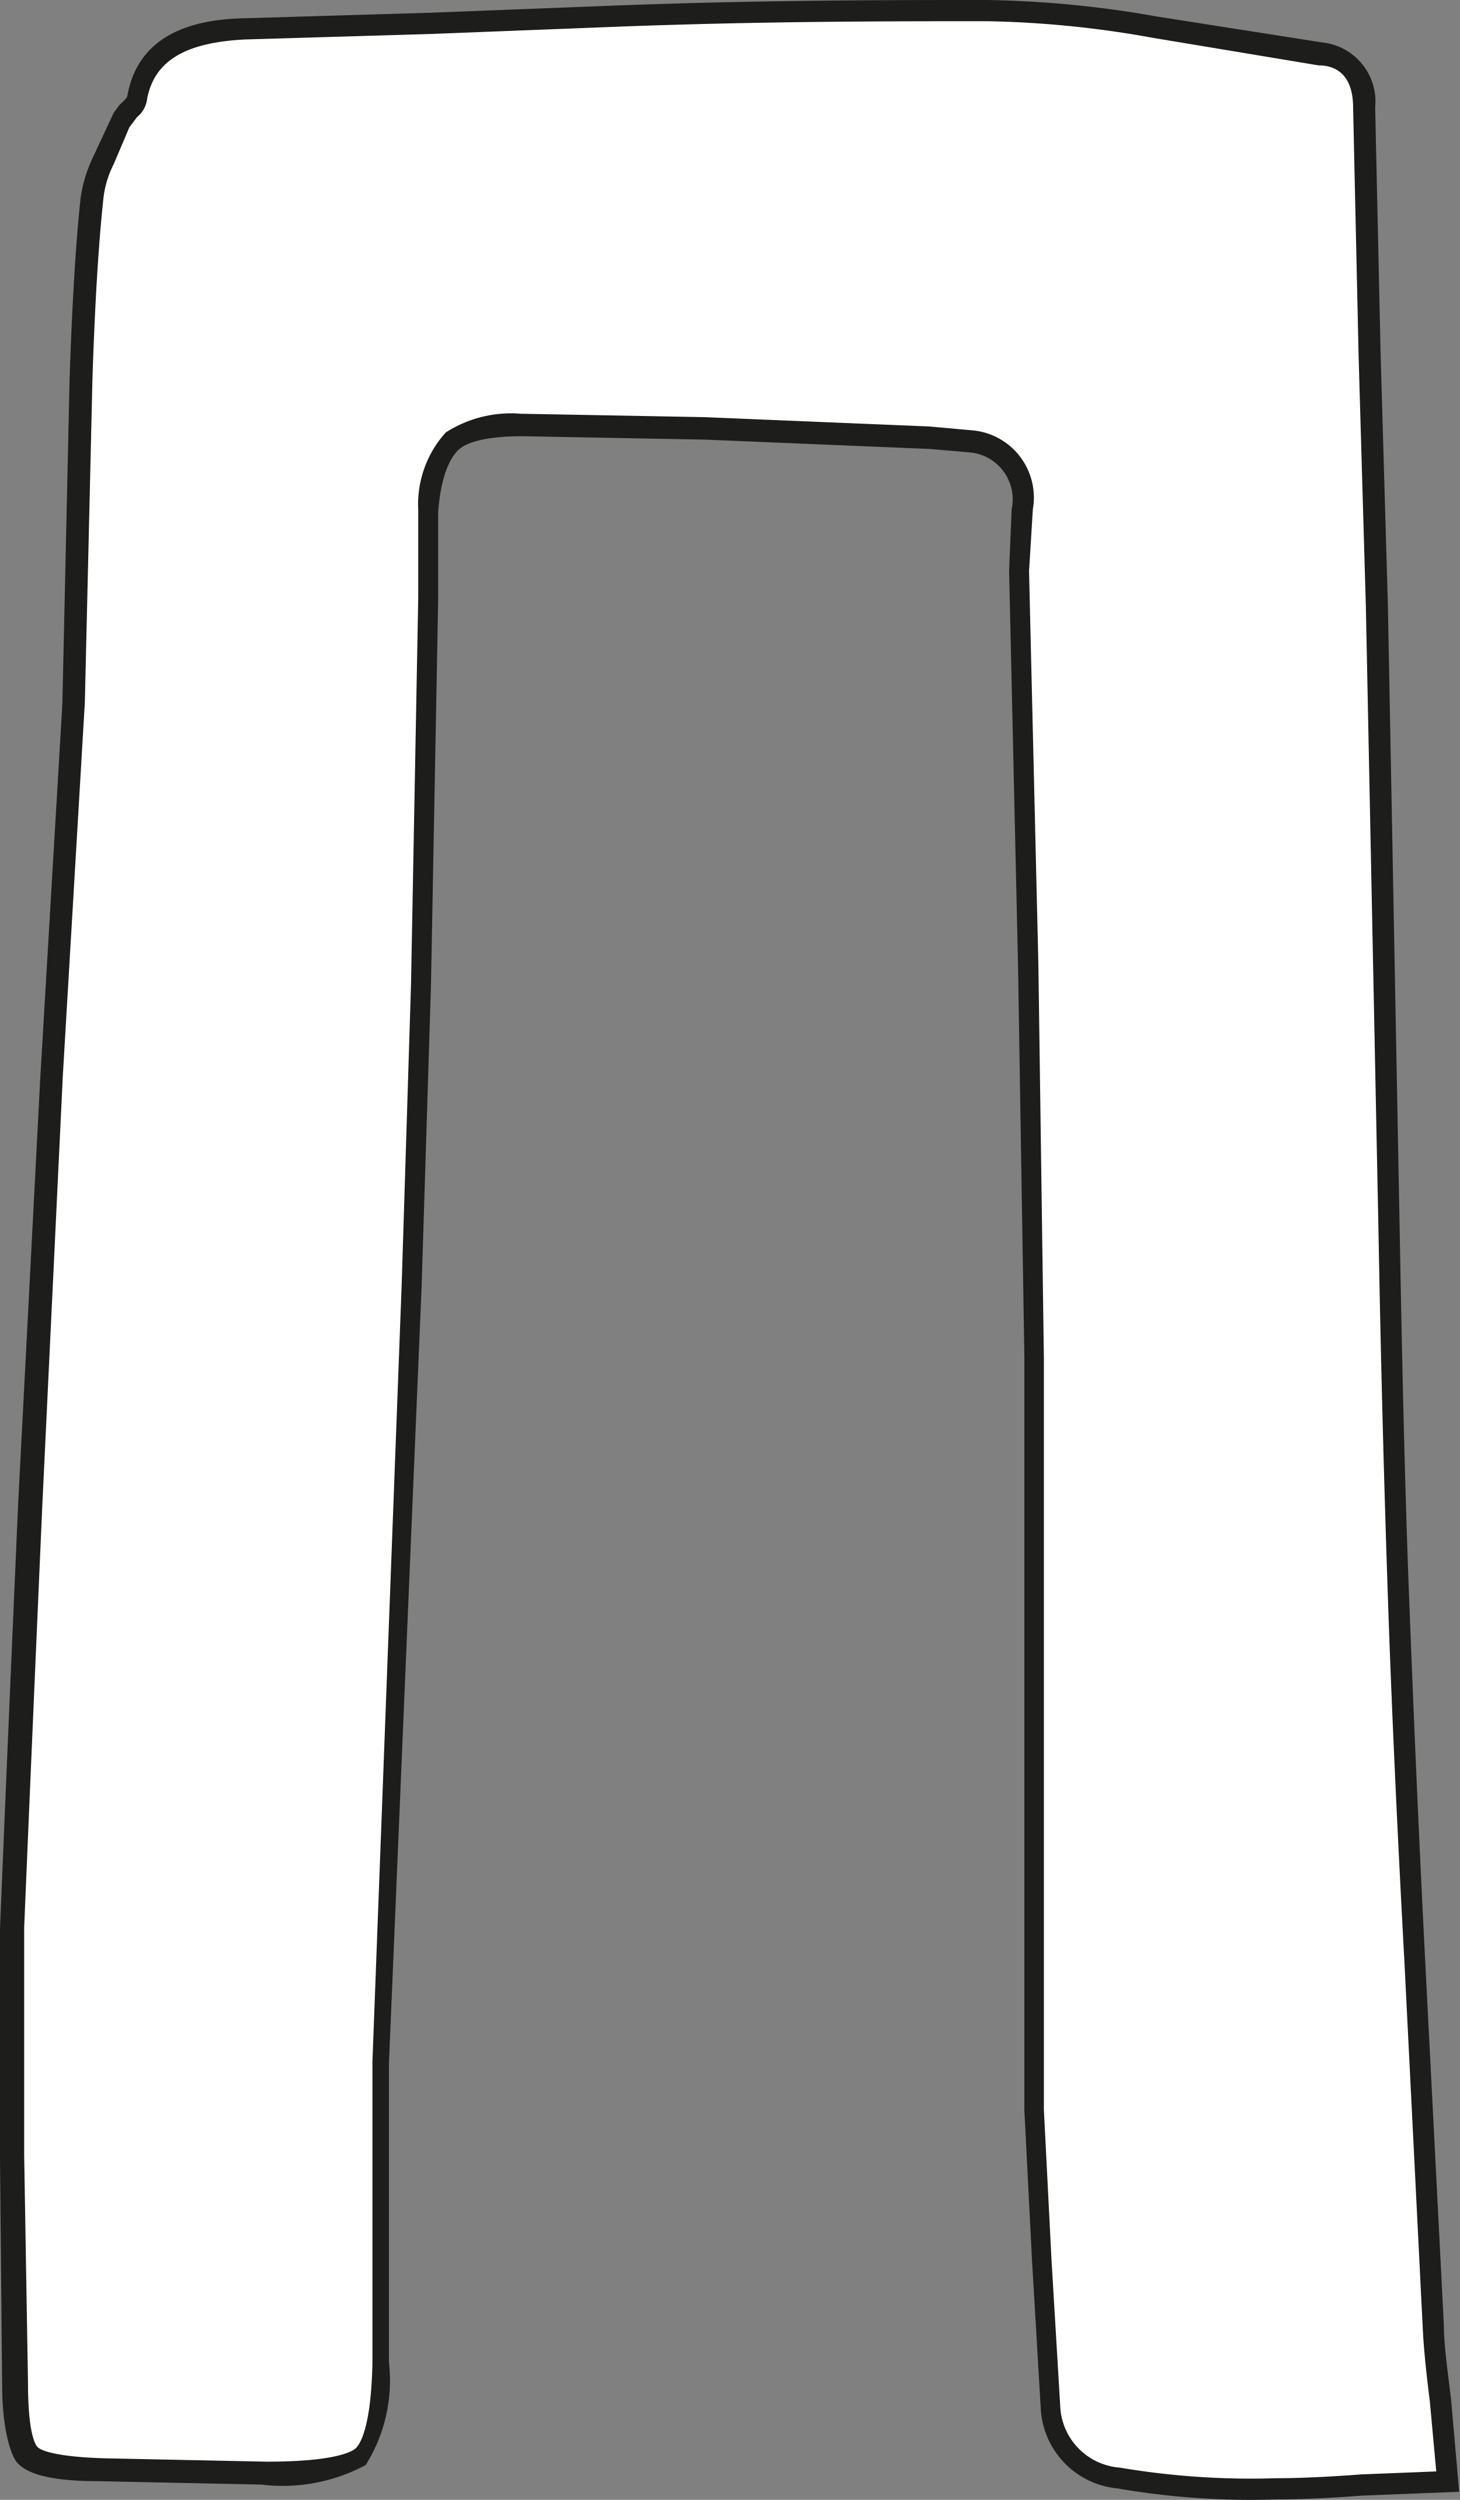 <?xml version="1.0" encoding="UTF-8"?> <svg xmlns="http://www.w3.org/2000/svg" id="Layer_1" data-name="Layer 1" viewBox="0 0 34.42 58.91"><rect x="0" y="0" width="34.42" height="58.91" fill="#808080" stroke="none"/> <defs> <style>.cls-1{fill:#fff;}.cls-2{fill:#1d1d1b;}</style> </defs> <path class="cls-1" d="M33.12,58.52l-1,0q-1.2.09-2,.09a18.37,18.37,0,0,1-3.75-.26,1.75,1.75,0,0,1-1.6-1.59l-.21-3.54-.18-3.54c0-.83,0-1.81,0-2.93l0-7.42,0-7.38-.13-9.27L24,13.45l0-.73,0-.74a1.34,1.34,0,0,0-1.25-1.59l-1-.09-.95,0-4.35-.18L12.28,10a2.61,2.61,0,0,0-1.68.39A2.29,2.29,0,0,0,10,12c0,.55,0,1.24,0,2.08L10,16.17l-.12,7-.22,7.07-.35,9.14L8.92,48.6q0,1.34,0,3.54v1.77l0,1.76a3.85,3.85,0,0,1-.47,2.25,4.23,4.23,0,0,1-2.29.38l-3.84-.08c-.95,0-1.52-.14-1.72-.35a2.81,2.81,0,0,1-.3-1.68L.25,50.84c0-2,0-3.84,0-5.39Q.47,41.1.72,35.4l.52-10L1.5,21l.26-4.4.09-3.83.08-3.8c.06-1.84.15-3.26.26-4.27a3,3,0,0,1,.26-.86l.22-.48.17-.43.08-.13.13-.17a.49.49,0,0,0,.18-.3c.2-1,1.05-1.57,2.54-1.6l4.4-.13L14.53.38Q19.71.24,23.28.25a24.52,24.52,0,0,1,3.93.39l1.94.3,2,.3c.66.09,1,.52,1,1.3L32.3,8.4l.17,5.87.13,6.34.17,8.49c.06,3.4.13,6.24.22,8.55s.21,5.24.38,8.58l.44,8.58c0,.46.08,1,.17,1.77l.08.91.09,1Z"></path> <path class="cls-2" d="M29.62,58.91a18.56,18.56,0,0,1-3.28-.27,2,2,0,0,1-1.8-1.82l-.21-3.55-.18-3.54c0-.83,0-1.82,0-2.94l0-7.42,0-7.37L24,22.73l-.21-9.28L23.85,12a1.11,1.11,0,0,0-1-1.34l-.93-.08-5.29-.22-4.31-.08c-.95,0-1.35.17-1.51.32s-.41.53-.48,1.47c0,.53,0,1.23,0,2.06l-.17,9.1-.22,7.08L9.17,48.61c0,.88,0,2.07,0,3.52v1.78l0,1.76a3.74,3.74,0,0,1-.55,2.42,4.14,4.14,0,0,1-2.46.46l-3.84-.08c-1.35,0-1.73-.25-1.9-.42s-.37-.83-.37-1.86L0,50.85C0,48.8,0,47,0,45.45q.18-4.37.43-10.06l.52-10,.52-8.8.17-7.63c.06-1.83.15-3.28.26-4.29a3.28,3.28,0,0,1,.28-.94l.5-1.07.13-.18C3,2.31,3,2.27,3,2.27,3.21,1.07,4.14.46,5.77.43L10.16.3,14.52.13C18,0,20.92,0,23.28,0a25,25,0,0,1,4,.39L31.17,1a1.4,1.4,0,0,1,1.25,1.53l.13,5.87.17,5.86L33,29.1c.06,3.35.13,6.22.22,8.54s.21,5.26.38,8.58l.44,8.58c0,.45.08,1,.17,1.75l.19,2.17-2.29.09c-.79.06-1.46.09-2,.09ZM12.28,9.75l4.32.08,5.31.22,1,.09A1.59,1.59,0,0,1,24.35,12l-.09,1.46.22,9.26L24.61,32l0,7.38,0,7.42c0,1.12,0,2.1,0,2.92l.18,3.54L25,56.78a1.52,1.52,0,0,0,1.4,1.37,18.54,18.54,0,0,0,3.69.25q.8,0,2-.09l1.77-.07-.15-1.64c-.09-.71-.15-1.31-.17-1.77l-.43-8.59c-.18-3.32-.31-6.21-.39-8.59s-.16-5.19-.22-8.54l-.3-14.84-.17-5.86-.13-5.87c0-.85-.48-1-.82-1L27.17.89A24.09,24.09,0,0,0,23.28.5c-2.36,0-5.3,0-8.75.13L10.18.8,5.78.93C4.4,1,3.65,1.41,3.47,2.32a.65.65,0,0,1-.24.44L3.05,3l-.37.87a2.34,2.34,0,0,0-.24.79c-.11,1-.2,2.42-.26,4.25L2,16.56l-.52,8.81L1,35.42q-.25,5.69-.43,10c0,1.53,0,3.34,0,5.38l.09,5.35c0,1.19.17,1.45.22,1.51s.33.23,1.56.27l3.84.08c1.49,0,2-.2,2.12-.33s.35-.56.38-2l0-1.76V52.14c0-1.46,0-2.66,0-3.55l.69-18.33.22-7.07.17-9.1c0-.83,0-1.53,0-2.08a2.52,2.52,0,0,1,.65-1.82A2.85,2.85,0,0,1,12.28,9.75Z"></path> </svg> 